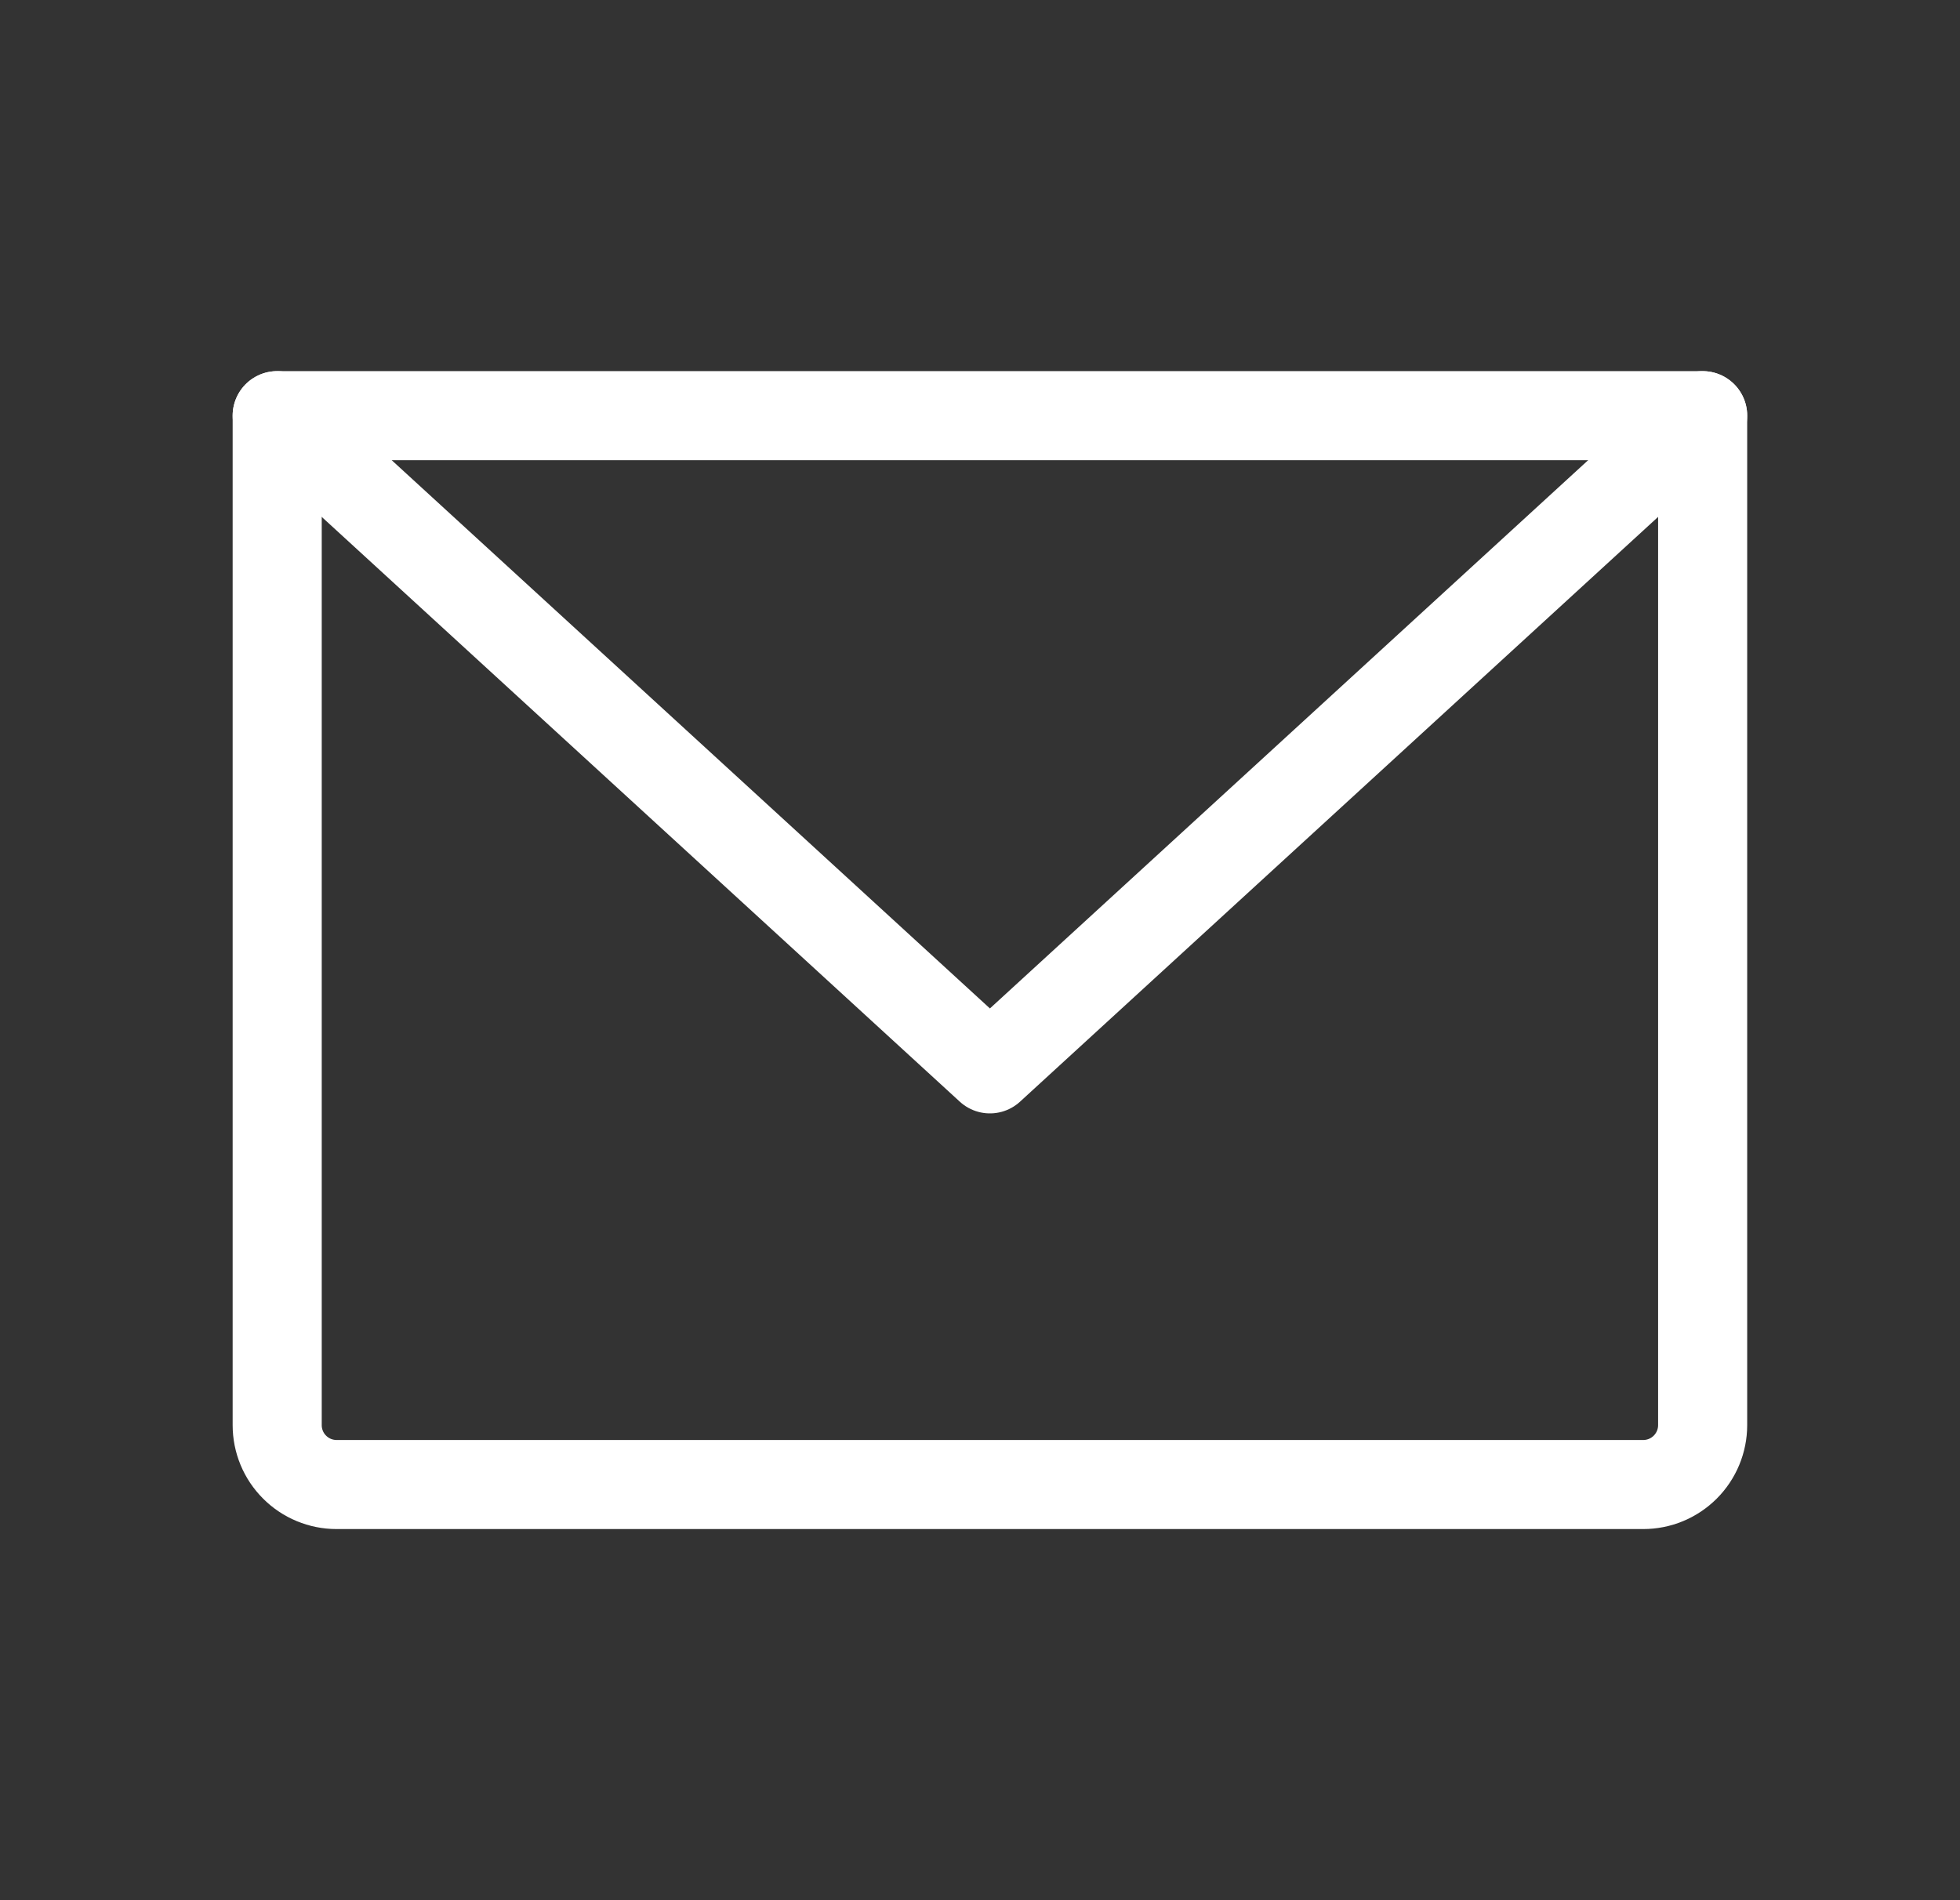 <svg width="33" height="32" viewBox="0 0 33 32" fill="none" xmlns="http://www.w3.org/2000/svg">
<rect x="0" y="0" width="33" height="32" fill="#333333" stroke="none"/>
<path d="M4.667 7H28.667V24C28.667 24.265 28.561 24.52 28.374 24.707C28.186 24.895 27.932 25 27.667 25H5.667C5.402 25 5.147 24.895 4.96 24.707C4.772 24.52 4.667 24.265 4.667 24V7Z" stroke="white" stroke-width="1.5" stroke-linecap="round" stroke-linejoin="round"/>
<path d="M28.667 7L16.667 18L4.667 7" stroke="white" stroke-width="1.5" stroke-linecap="round" stroke-linejoin="round"/>
</svg>
